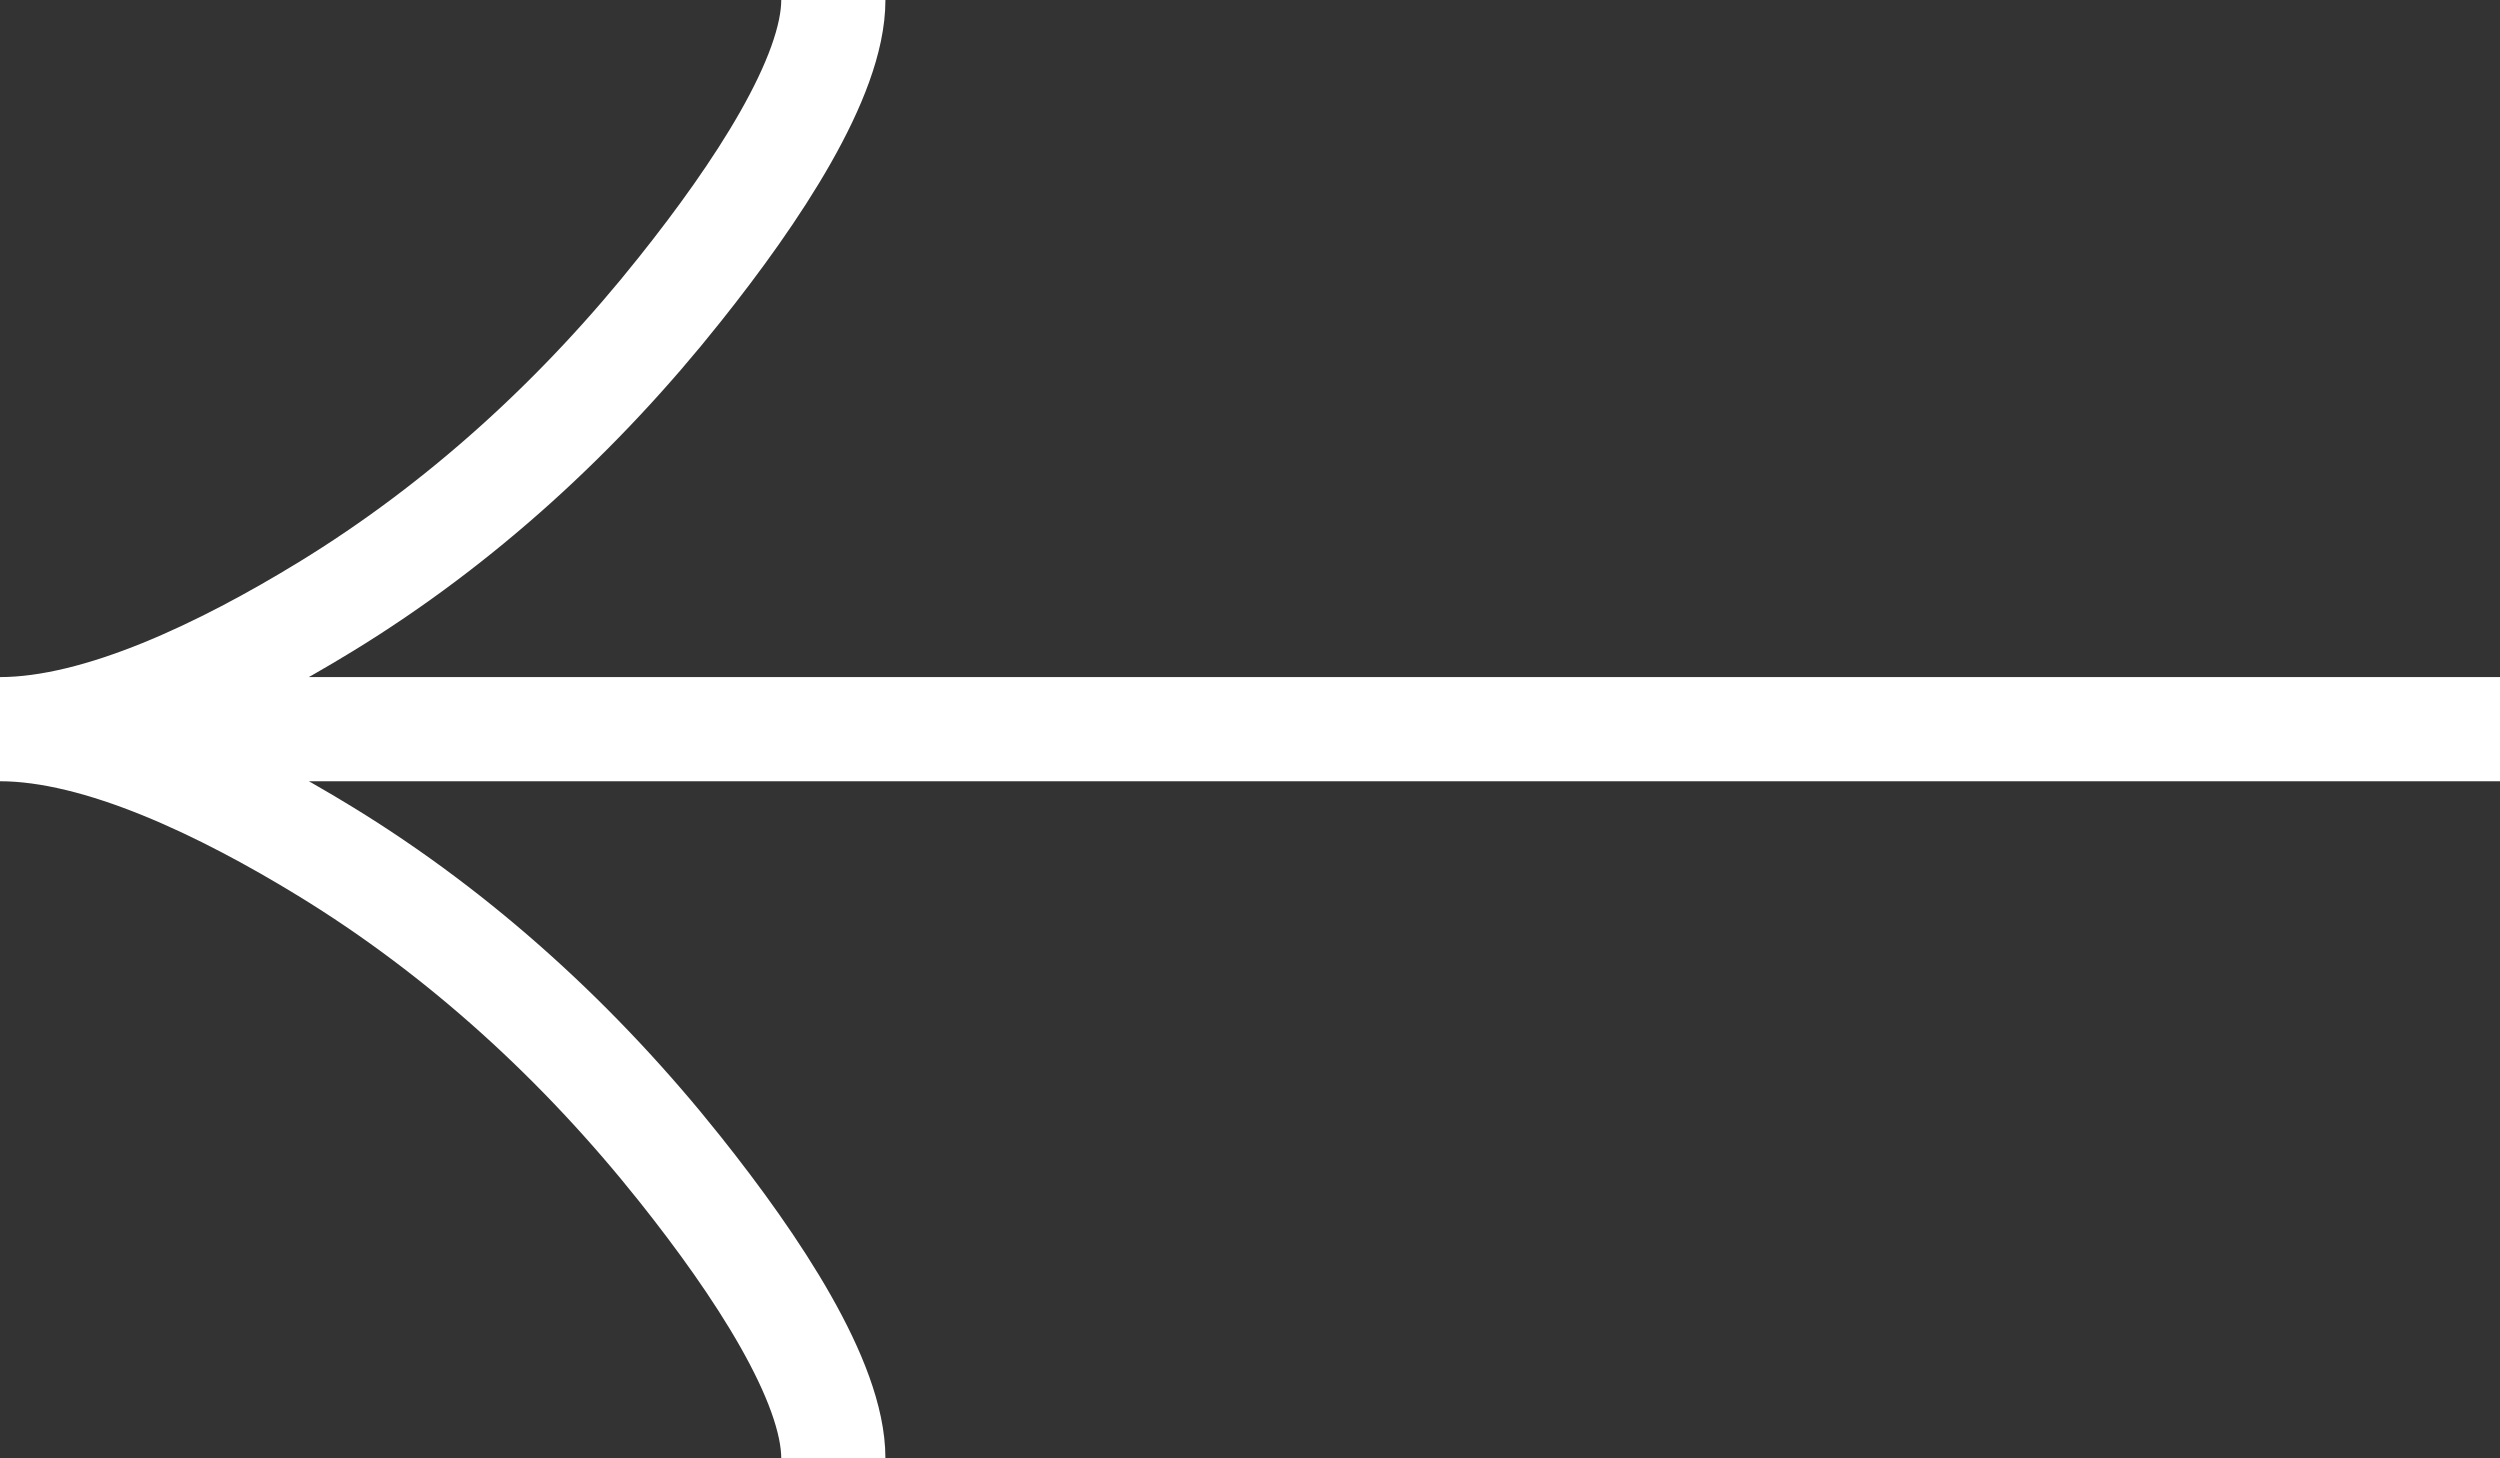 <svg width="24" height="14" viewBox="0 0 24 14" fill="none" xmlns="http://www.w3.org/2000/svg">
<rect x="0" y="0" width="24" height="14" fill="#333333" stroke="none"/>
<g clip-path="url(#clip0_537_12517)">
<path d="M8 0C8 0.742 7.267 1.85 6.525 2.78C5.571 3.98 4.431 5.027 3.124 5.826C2.144 6.425 0.956 7 0 7M0 7C0.956 7 2.145 7.575 3.124 8.174C4.431 8.974 5.571 10.021 6.525 11.219C7.267 12.15 8 13.26 8 14M0 7H24" stroke="white"/>
</g>
<defs>
<clipPath id="clip0_537_12517">
<rect width="24" height="14" fill="white" transform="matrix(-1 0 0 1 24 0)"/>
</clipPath>
</defs>
</svg>
